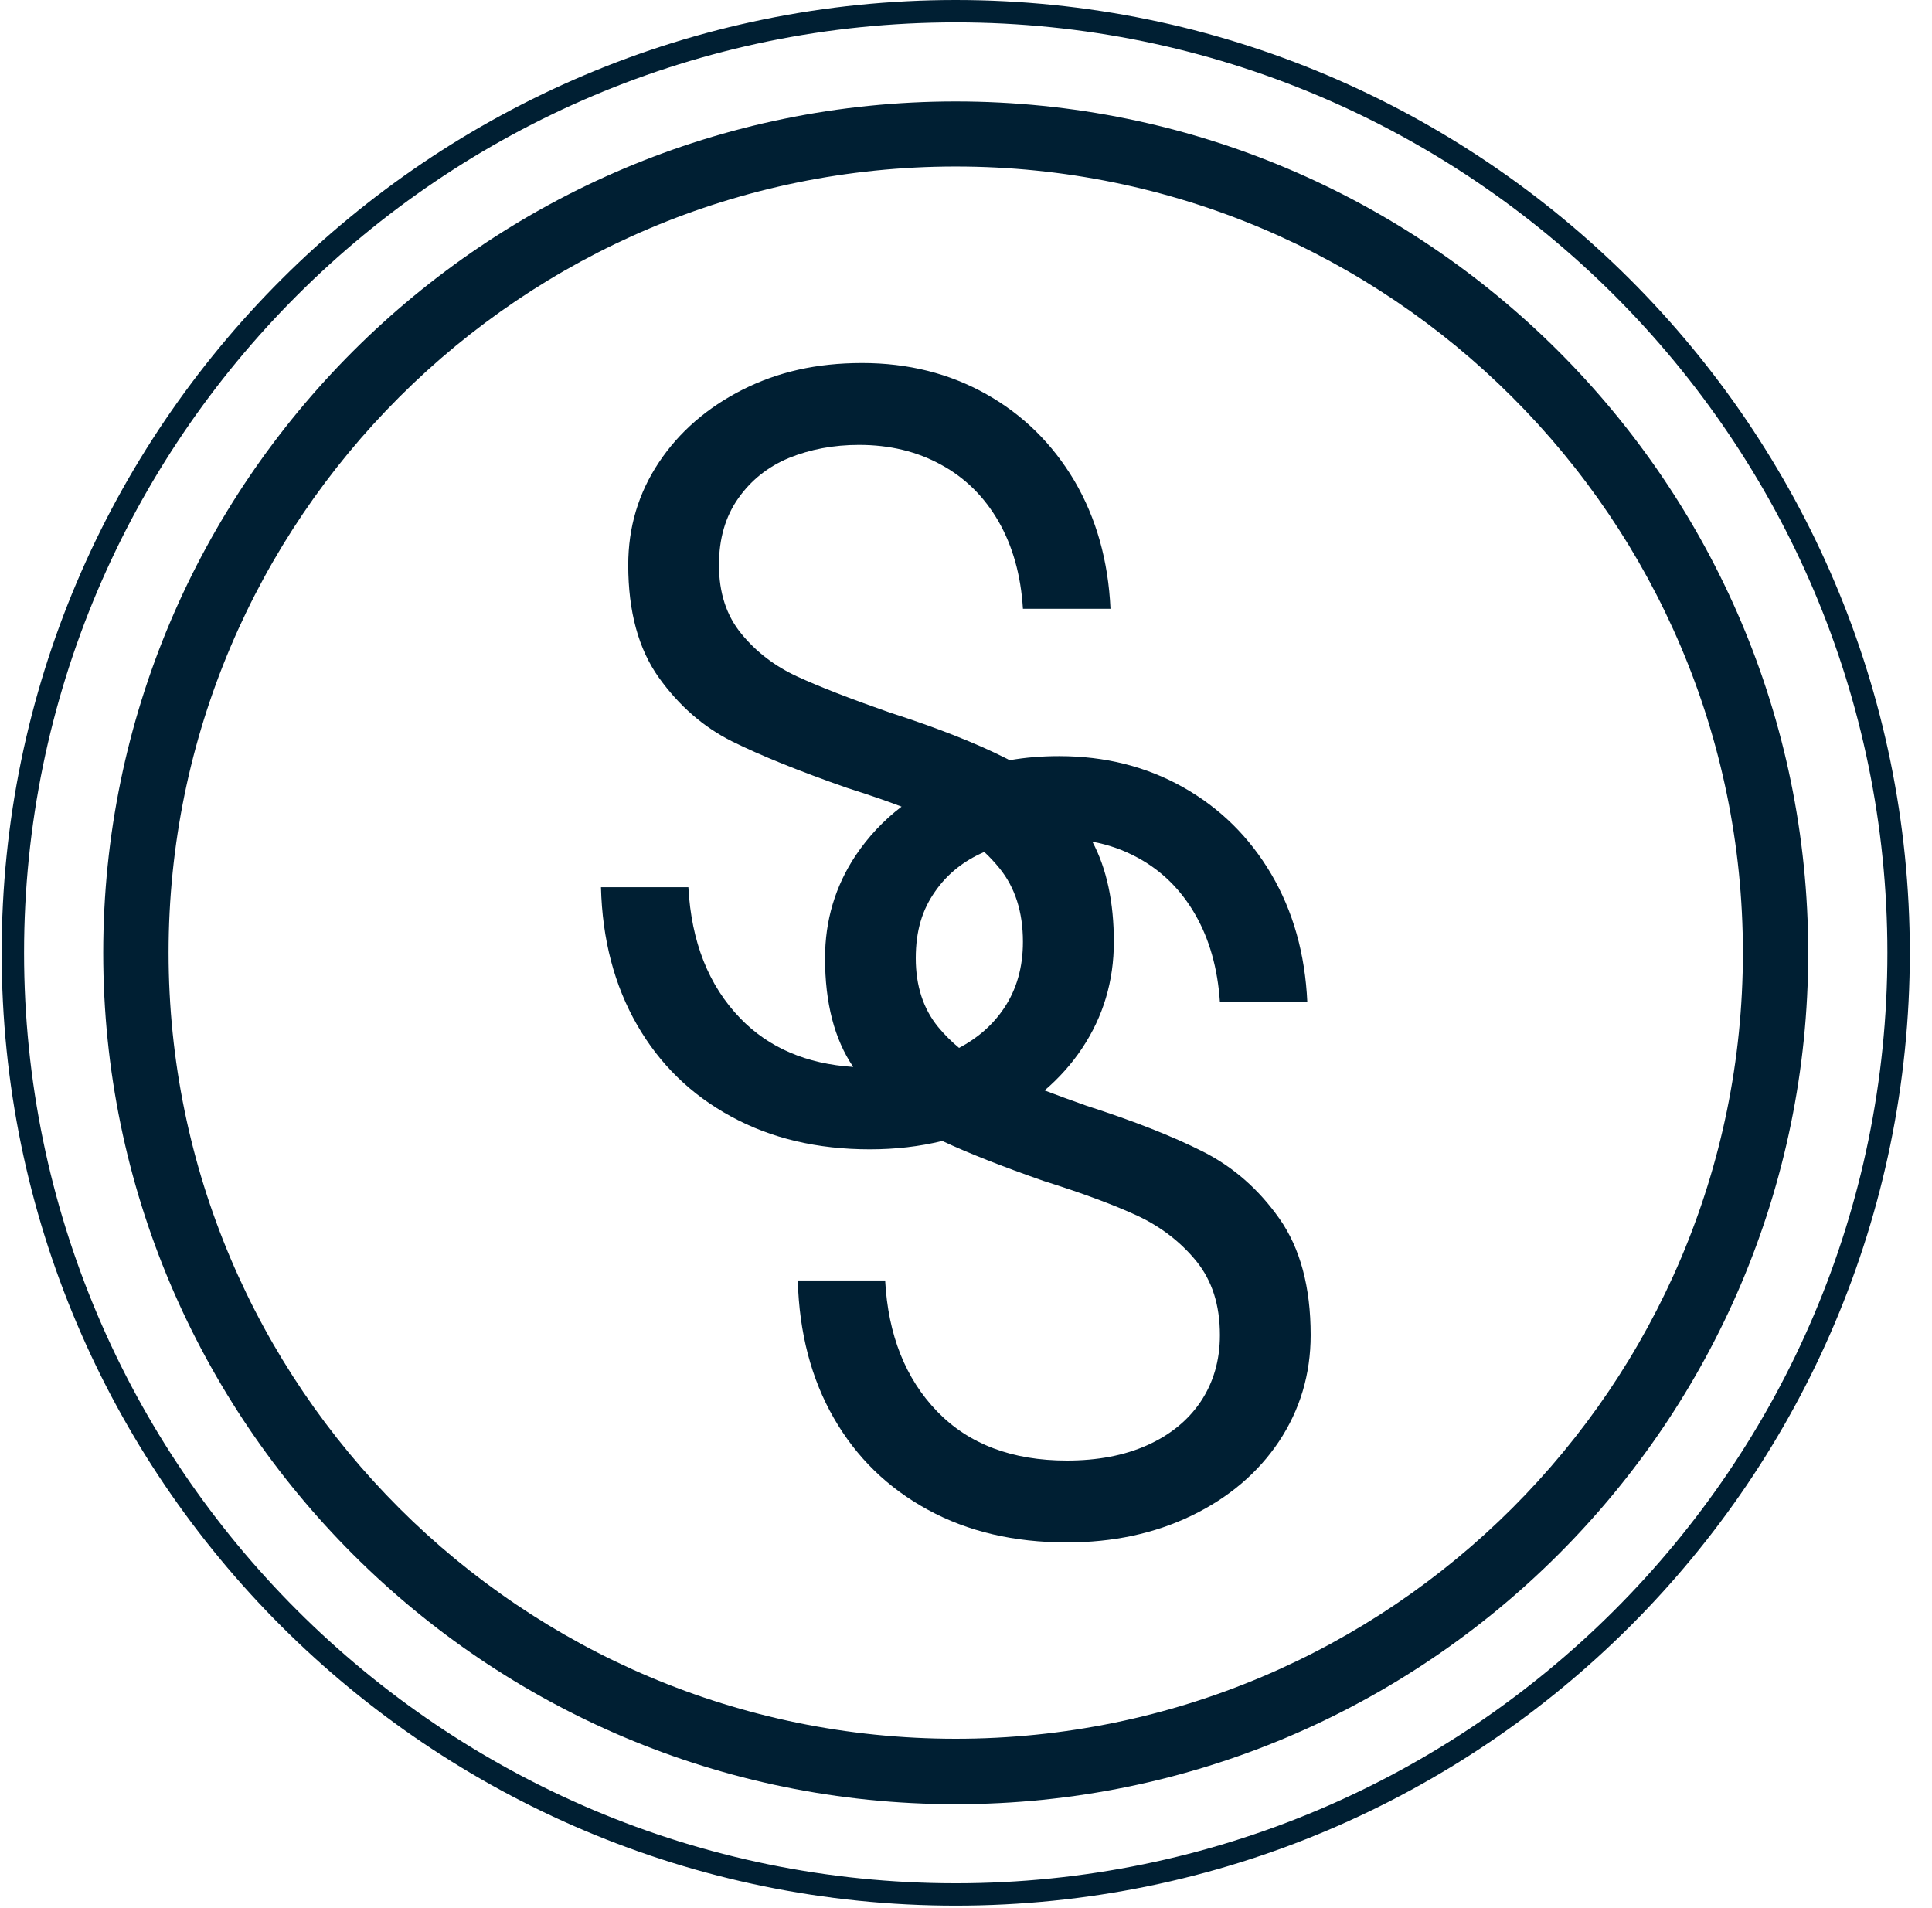 <svg width="81" height="80" viewBox="0 0 81 80" fill="none" xmlns="http://www.w3.org/2000/svg">
<path d="M40.069 75.644C20.359 75.644 4.328 59.633 4.328 39.949C4.328 20.264 20.359 4.253 40.069 4.253C59.779 4.253 75.81 20.264 75.81 39.949C75.81 59.633 59.779 75.644 40.069 75.644ZM40.069 6.981C21.87 6.981 7.068 21.765 7.068 39.941C7.068 58.117 21.87 72.9 40.069 72.9C58.269 72.9 73.072 58.117 73.072 39.941C73.072 21.765 58.269 6.981 40.069 6.981Z" fill="#001F33"/>
<path d="M40.069 79.897C18.011 79.897 0.07 61.979 0.07 39.948C0.07 17.918 18.019 0 40.069 0C62.12 0 80.07 17.918 80.07 39.948C80.07 61.979 62.128 79.897 40.069 79.897ZM40.069 0.938C18.528 0.938 1.009 18.442 1.009 39.948C1.009 61.455 18.528 78.959 40.069 78.959C61.611 78.959 79.13 61.455 79.13 39.948C79.13 18.442 61.611 0.938 40.069 0.938Z" fill="#001F33"/>
<path d="M53.642 51.096C52.773 49.861 51.7 48.923 50.432 48.282C49.165 47.641 47.537 47 45.548 46.359C44.907 46.132 44.327 45.921 43.795 45.718C44.406 45.194 44.93 44.608 45.368 43.951C46.253 42.622 46.699 41.137 46.699 39.487C46.699 37.838 46.402 36.423 45.799 35.289C46.48 35.414 47.114 35.641 47.701 35.961C48.711 36.509 49.517 37.306 50.112 38.346C50.707 39.378 51.051 40.605 51.145 42.005H54.809C54.715 39.988 54.214 38.205 53.299 36.649C52.382 35.094 51.153 33.882 49.603 33.006C48.061 32.139 46.331 31.701 44.406 31.701C43.678 31.701 42.989 31.756 42.324 31.873C42.276 31.841 42.23 31.818 42.183 31.795C40.914 31.154 39.286 30.512 37.298 29.872C35.646 29.293 34.355 28.793 33.423 28.363C32.492 27.933 31.709 27.339 31.083 26.572C30.457 25.814 30.143 24.852 30.143 23.688C30.143 22.593 30.41 21.663 30.95 20.897C31.482 20.139 32.194 19.568 33.079 19.2C33.964 18.841 34.942 18.653 36.014 18.653C37.298 18.653 38.441 18.927 39.451 19.482C40.46 20.029 41.259 20.819 41.862 21.858C42.457 22.898 42.801 24.118 42.887 25.525H46.558C46.464 23.508 45.963 21.726 45.047 20.162C44.124 18.606 42.895 17.395 41.353 16.527C39.811 15.659 38.073 15.221 36.147 15.221C34.222 15.221 32.609 15.596 31.13 16.339C29.65 17.09 28.476 18.106 27.623 19.388C26.77 20.67 26.339 22.101 26.339 23.688C26.339 25.642 26.77 27.213 27.623 28.41C28.476 29.598 29.502 30.489 30.691 31.083C31.889 31.677 33.494 32.326 35.505 33.03C36.359 33.303 37.126 33.561 37.799 33.819C37.04 34.398 36.398 35.086 35.873 35.868C35.02 37.15 34.59 38.588 34.59 40.175C34.59 42.044 34.981 43.568 35.772 44.733C33.815 44.608 32.226 43.928 31.036 42.693C29.705 41.317 28.985 39.487 28.86 37.197H25.196C25.251 39.394 25.76 41.317 26.707 42.966C27.654 44.616 28.969 45.898 30.652 46.812C32.327 47.727 34.269 48.188 36.468 48.188C37.541 48.188 38.55 48.071 39.505 47.837C40.625 48.36 42.042 48.915 43.764 49.517C45.407 50.033 46.723 50.526 47.701 50.979C48.68 51.441 49.502 52.074 50.159 52.879C50.817 53.692 51.145 54.716 51.145 55.975C51.145 57.038 50.871 57.968 50.339 58.766C49.807 59.555 49.055 60.165 48.093 60.595C47.13 61.025 46.01 61.236 44.727 61.236C42.433 61.236 40.617 60.548 39.294 59.18C37.964 57.804 37.235 55.975 37.11 53.684H33.447C33.509 55.881 34.01 57.804 34.958 59.454C35.905 61.103 37.22 62.385 38.903 63.3C40.578 64.215 42.519 64.668 44.727 64.668C46.652 64.668 48.39 64.301 49.948 63.55C51.505 62.8 52.734 61.76 53.619 60.439C54.503 59.11 54.95 57.617 54.95 55.975C54.95 53.958 54.511 52.332 53.642 51.096ZM39.333 43.06C38.707 42.294 38.394 41.332 38.394 40.175C38.394 39.018 38.668 38.143 39.2 37.384C39.717 36.634 40.413 36.087 41.267 35.719C41.494 35.93 41.705 36.157 41.901 36.399C42.558 37.205 42.887 38.236 42.887 39.487C42.887 40.558 42.621 41.489 42.089 42.278C41.619 42.974 40.993 43.521 40.21 43.935C39.889 43.67 39.599 43.38 39.333 43.06Z" fill="#001F33"/>
</svg>
